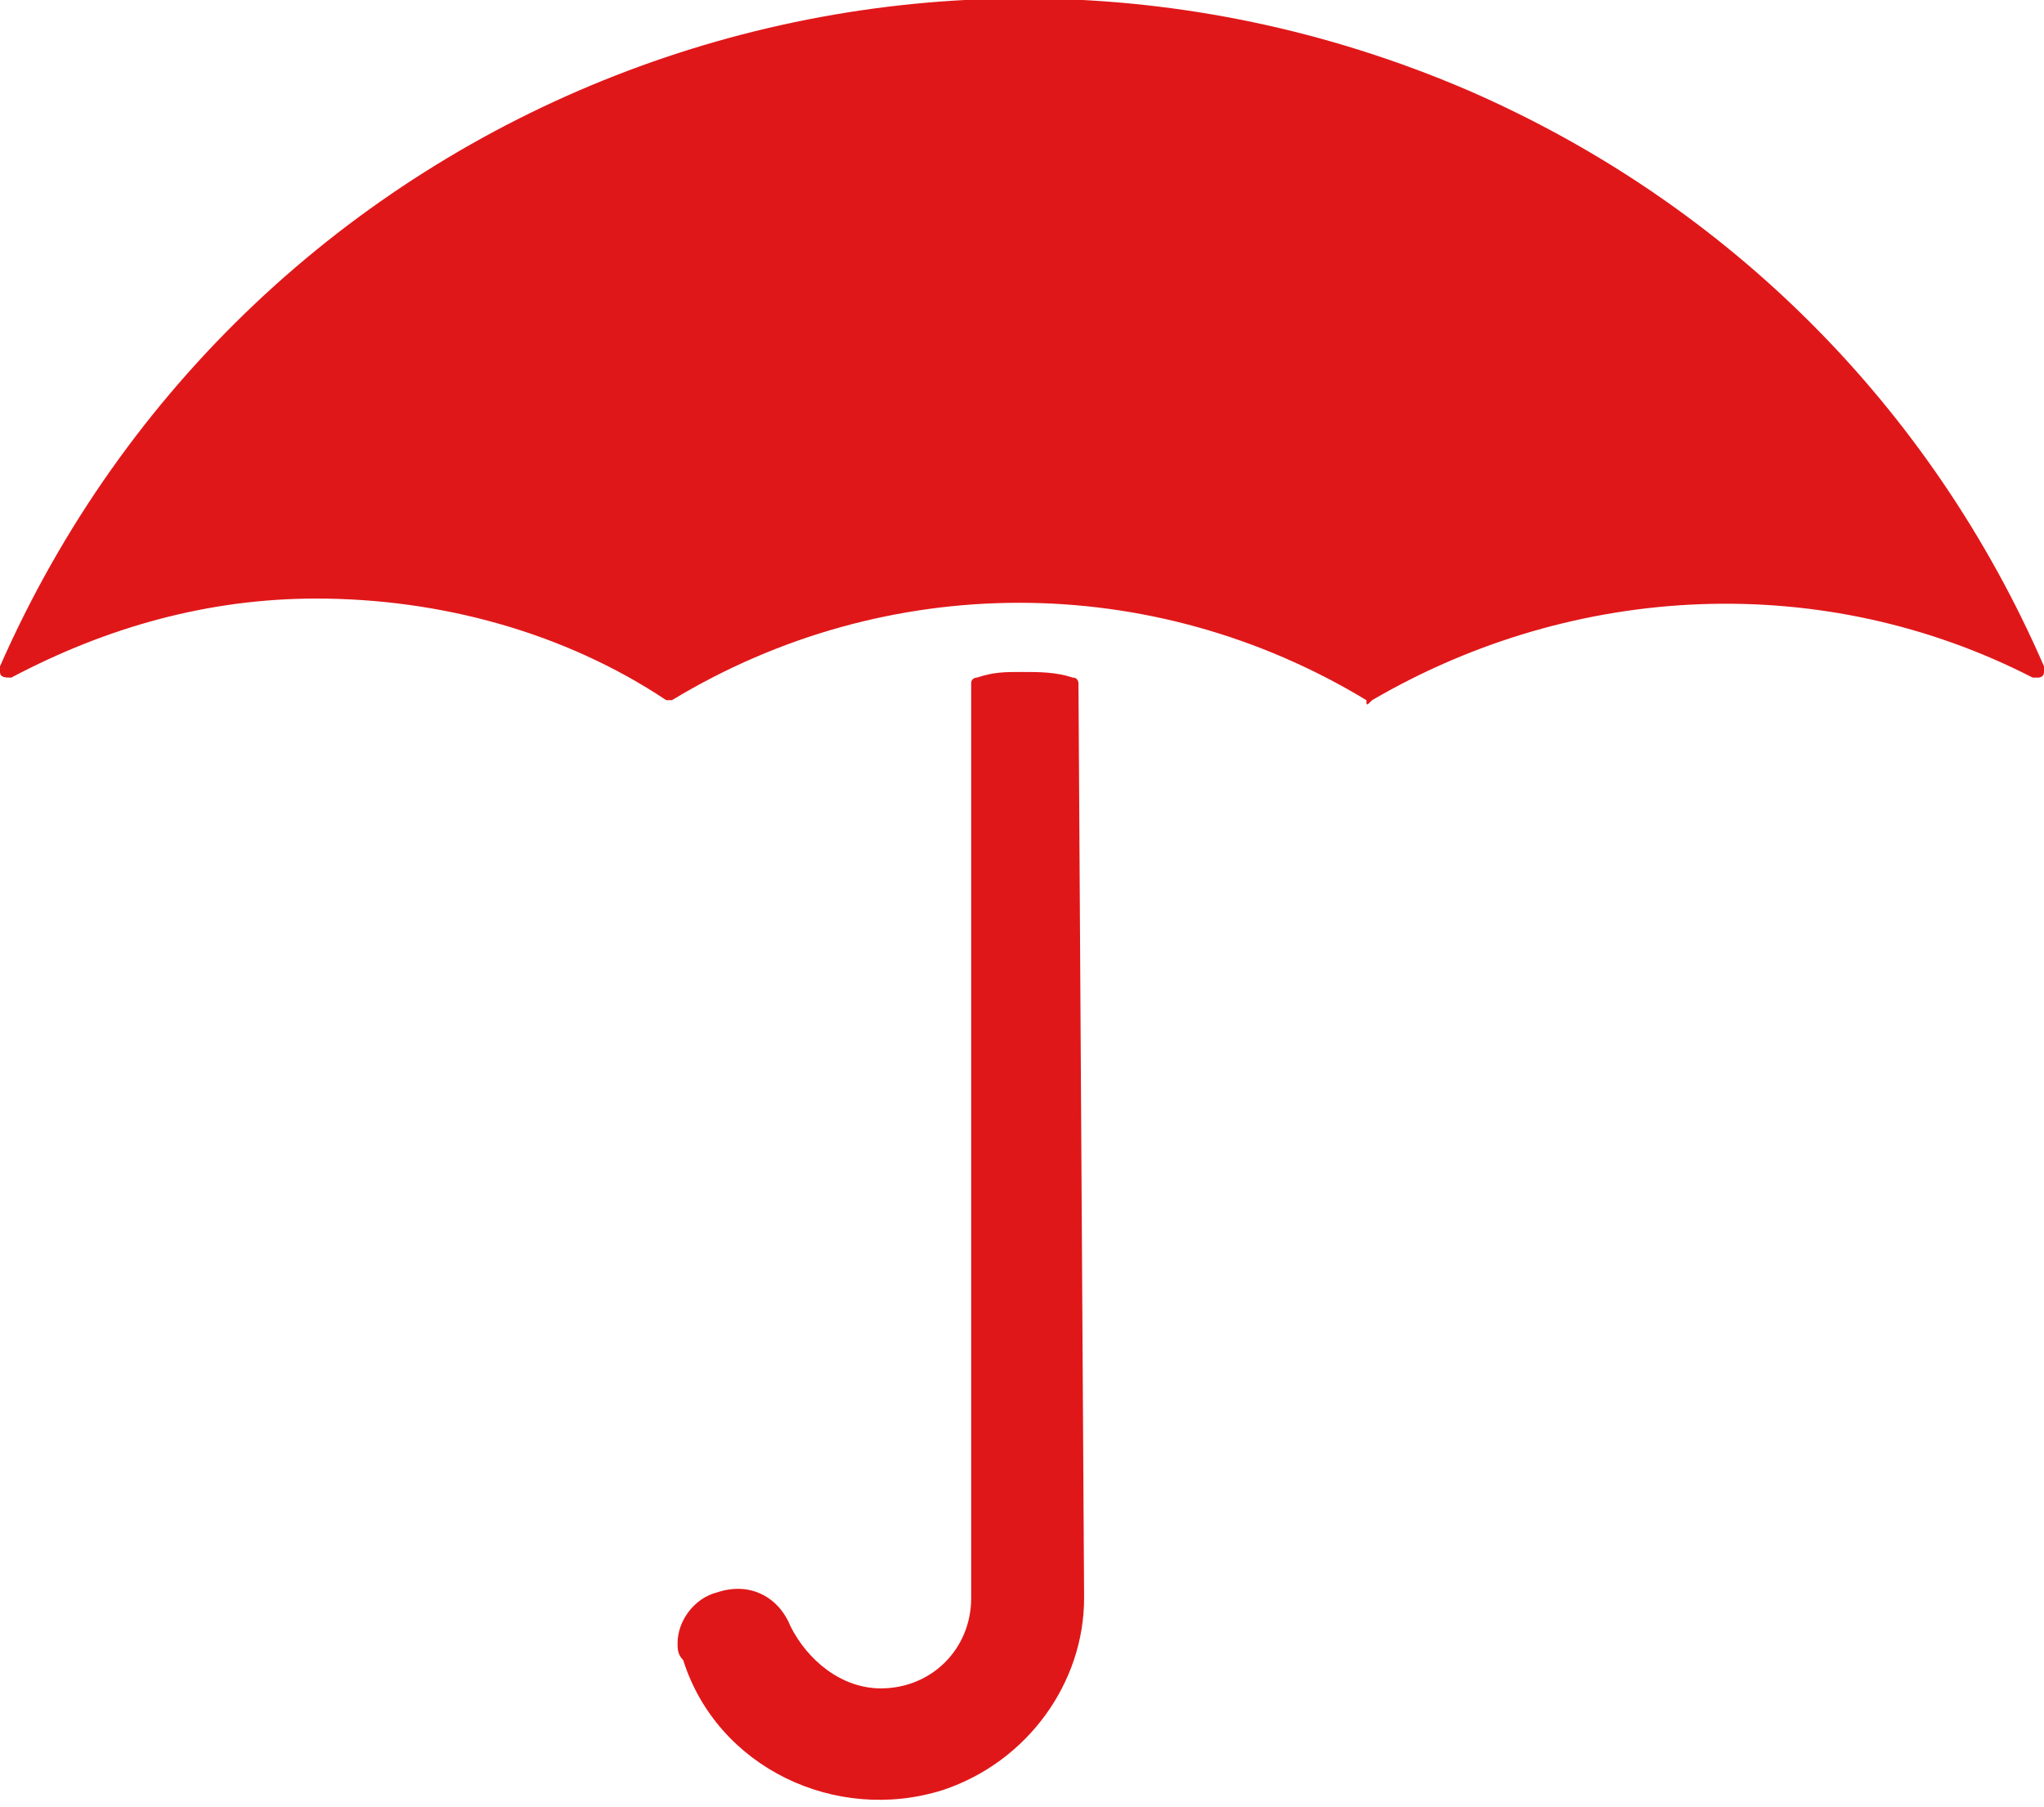 <svg version="1.1" id="Слой_1" xmlns="http://www.w3.org/2000/svg" x="0" y="0" viewBox="0 0 36.2 32" xml:space="preserve"><style>.st0{fill:#e01719}</style><path class="st0" d="M.2 12c-.1 0-.2 0-.2-.1v-.1C4.4 1.8 16-2.7 26 1.6c4.6 2 8.2 5.6 10.2 10.2v.1c0 .1-.1.1-.1.1H36c-3.7-1.9-8.1-1.7-11.7.4-.1.1-.1.1-.1 0-3.8-2.3-8.5-2.3-12.3 0h-.1c-1.8-1.2-4-1.8-6.2-1.8-1.9 0-3.7.5-5.4 1.4z"/><path class="st0" d="M19.1 12.1s0-.1-.1-.1c-.3-.1-.6-.1-.9-.1-.3 0-.5 0-.8.1 0 0-.1 0-.1.1v16.2c0 .9-.7 1.6-1.6 1.6-.7 0-1.3-.5-1.6-1.1-.2-.5-.7-.8-1.3-.6-.4.1-.7.5-.7.9 0 .1 0 .2.1.3.6 1.9 2.7 2.9 4.6 2.3 1.5-.5 2.5-1.9 2.5-3.4l-.1-16.2z"/></svg>